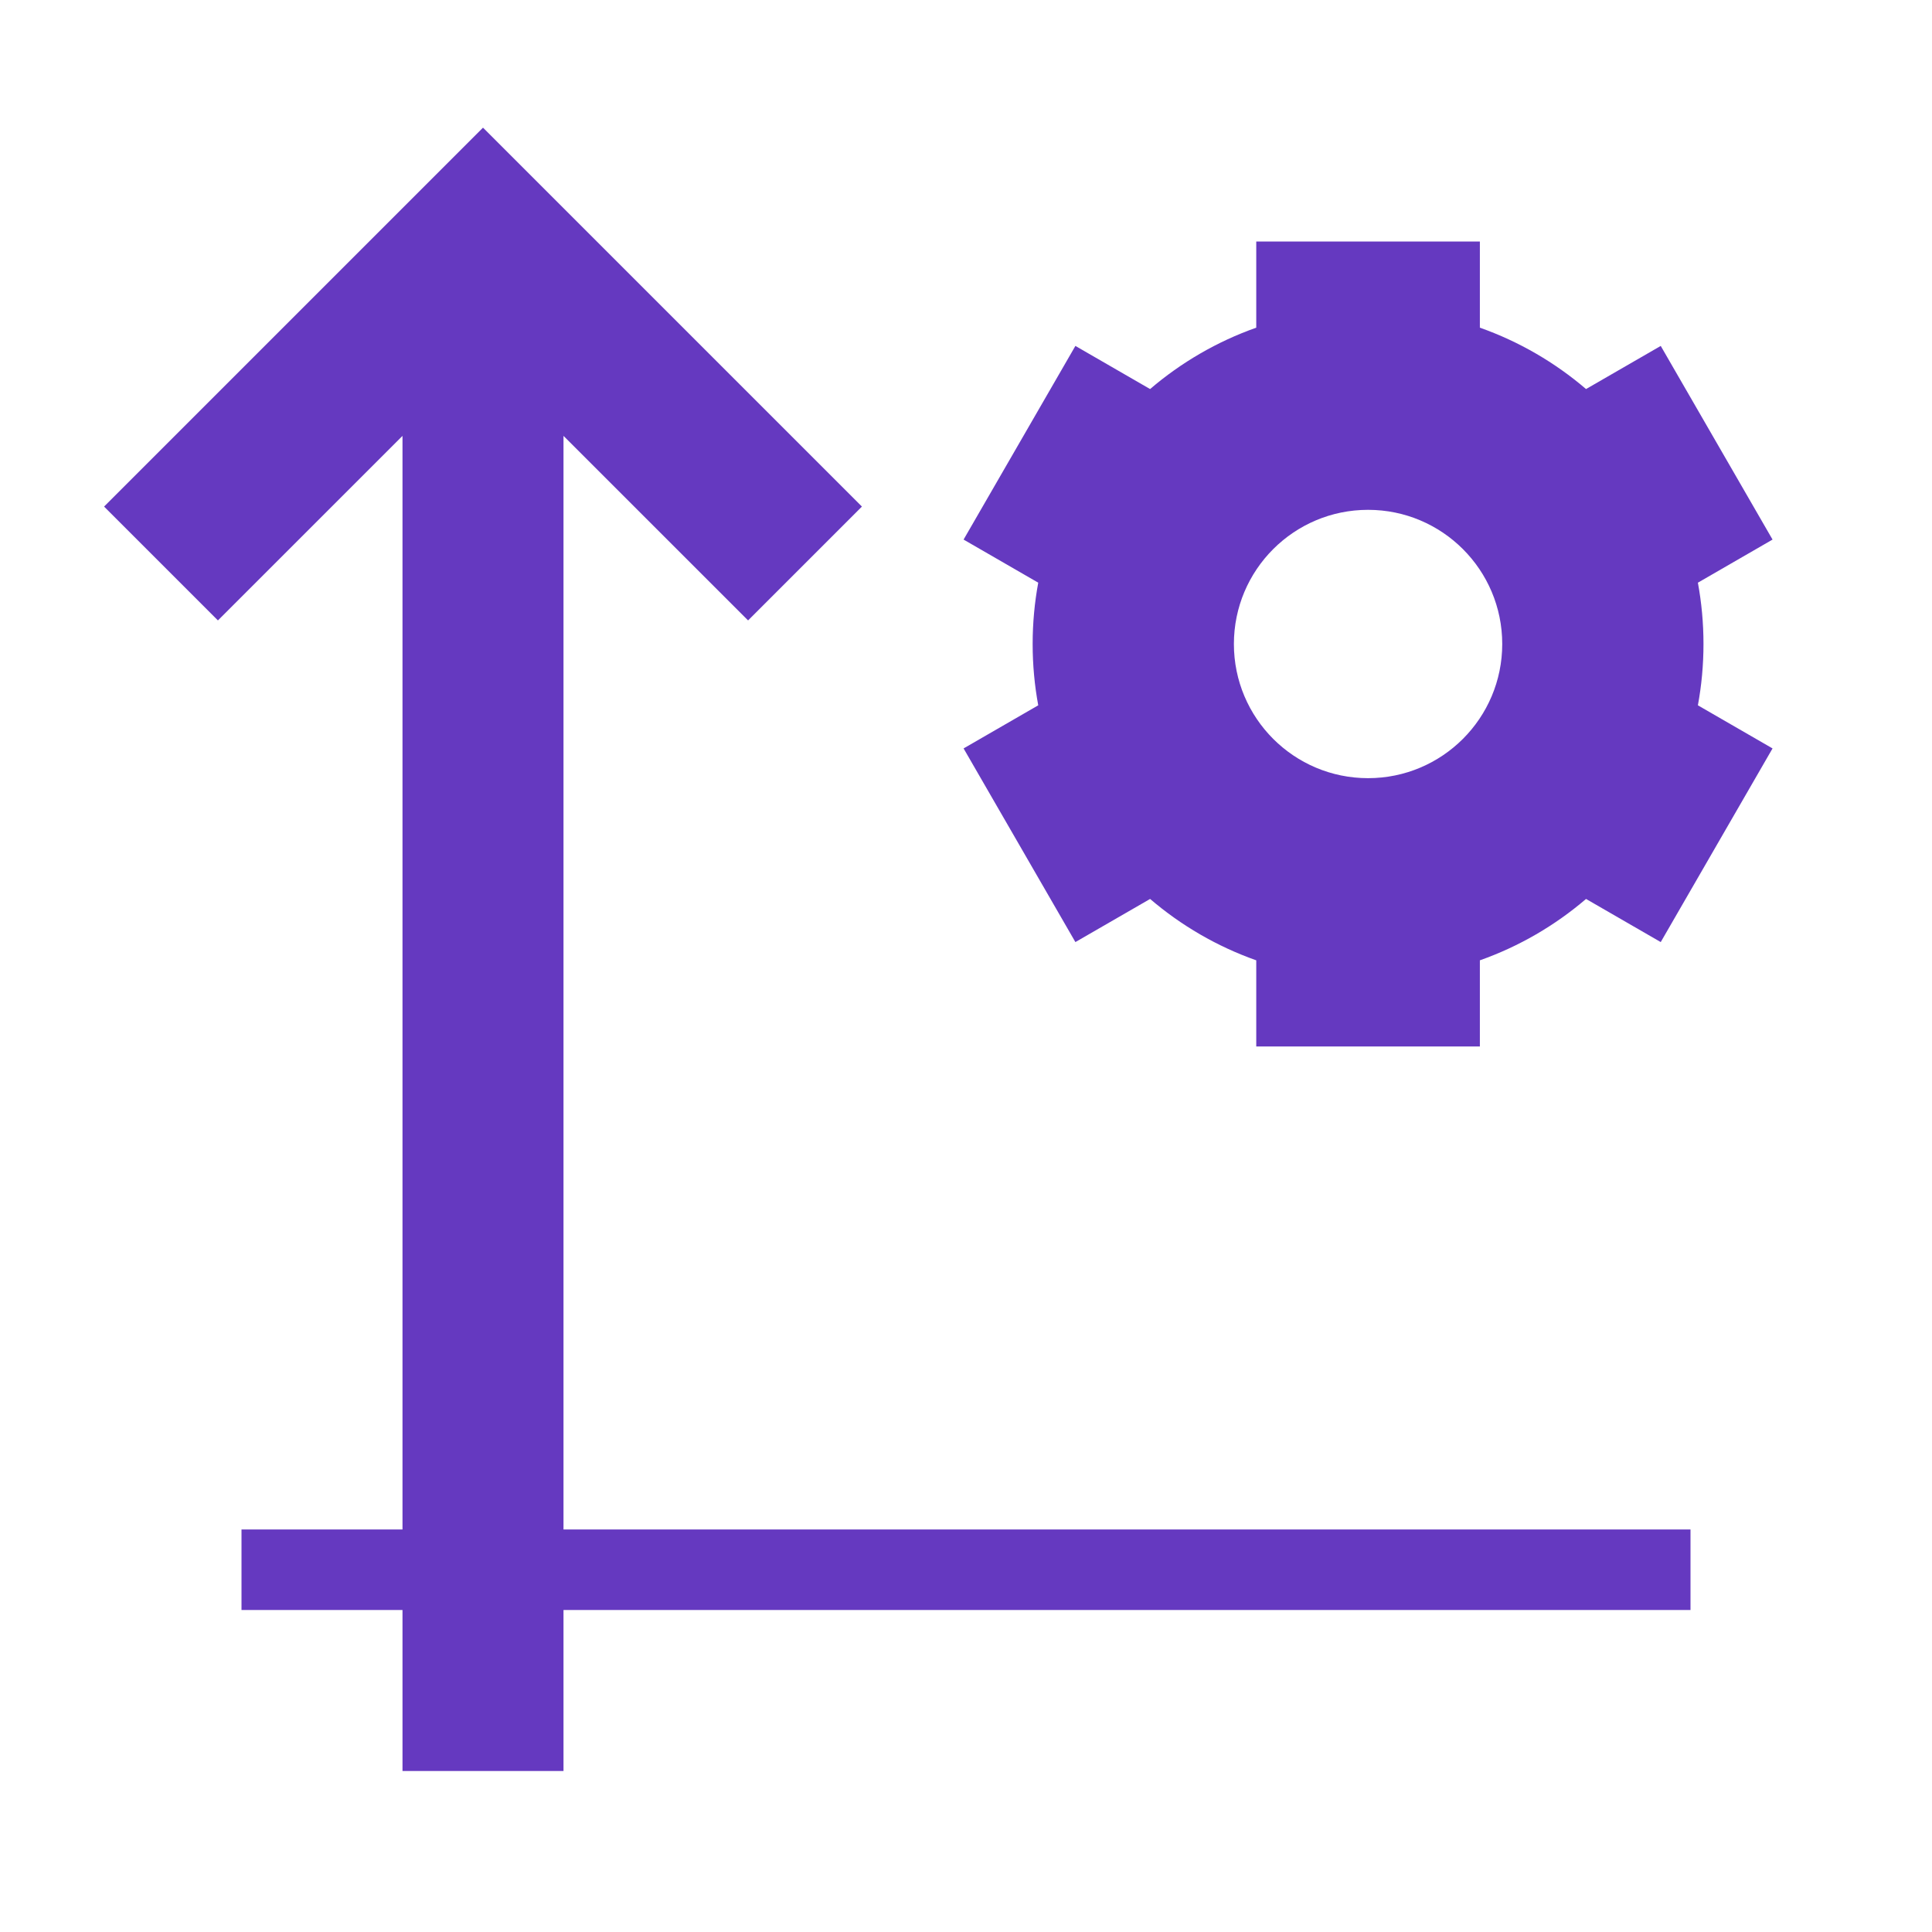 <!DOCTYPE svg PUBLIC "-//W3C//DTD SVG 1.1//EN" "http://www.w3.org/Graphics/SVG/1.1/DTD/svg11.dtd">

<!-- Uploaded to: SVG Repo, www.svgrepo.com, Transformed by: SVG Repo Mixer Tools -->
<svg width="64px" height="64px" viewBox="0 0 512 512" version="1.1" xmlns="http://www.w3.org/2000/svg" xmlns:xlink="http://www.w3.org/1999/xlink" fill="#6539C0">

<g id="SVGRepo_bgCarrier" stroke-width="0"/>

<g id="SVGRepo_tracerCarrier" stroke-linecap="round" stroke-linejoin="round"/>

<g id="SVGRepo_iconCarrier"> <title>y-axis-settings</title> <g id="Page-1" stroke="none" stroke-width="1" fill="none" fill-rule="evenodd"> <g id="Combined-Shape" fill="#6539C0" transform="translate(27.582, 33.83)"> <path d="M100.418,7.10542736e-15 L200.837,100.418 L170.667,130.588 L121.751,81.684 L121.751,371.503 L420.418,371.503 L420.418,392.837 L121.751,392.836 L121.752,435.503 L79.085,435.503 L79.084,392.836 L36.418,392.837 L36.418,371.503 L79.084,371.503 L79.084,81.685 L30.17,130.588 L7.10542736e-15,100.418 L100.418,7.10542736e-15 Z M364.599,30.17 L364.599,53.006 C375.003,56.683 384.517,62.242 392.734,69.273 L412.53,57.843 L442.16,109.163 L422.376,120.587 C423.349,125.855 423.858,131.286 423.858,136.837 C423.858,142.387 423.349,147.818 422.376,153.087 L442.16,164.51 L412.53,215.83 L392.734,204.4 C384.517,211.431 375.003,216.99 364.599,220.667 L364.599,243.503 L305.34,243.503 L305.339,220.667 C294.936,216.99 285.422,211.432 277.206,204.401 L257.408,215.83 L227.778,164.51 L247.562,153.087 C246.589,147.818 246.08,142.387 246.08,136.837 C246.08,131.286 246.589,125.854 247.562,120.586 L227.778,109.163 L257.408,57.843 L277.205,69.273 C285.421,62.242 294.936,56.683 305.339,53.006 L305.34,30.17 L364.599,30.17 Z M334.969,101.281 C315.332,101.281 299.414,117.2 299.414,136.837 C299.414,156.473 315.332,172.392 334.969,172.392 C354.606,172.392 370.525,156.473 370.525,136.837 C370.525,117.2 354.606,101.281 334.969,101.281 Z"> </path> </g> </g> </g>

</svg>